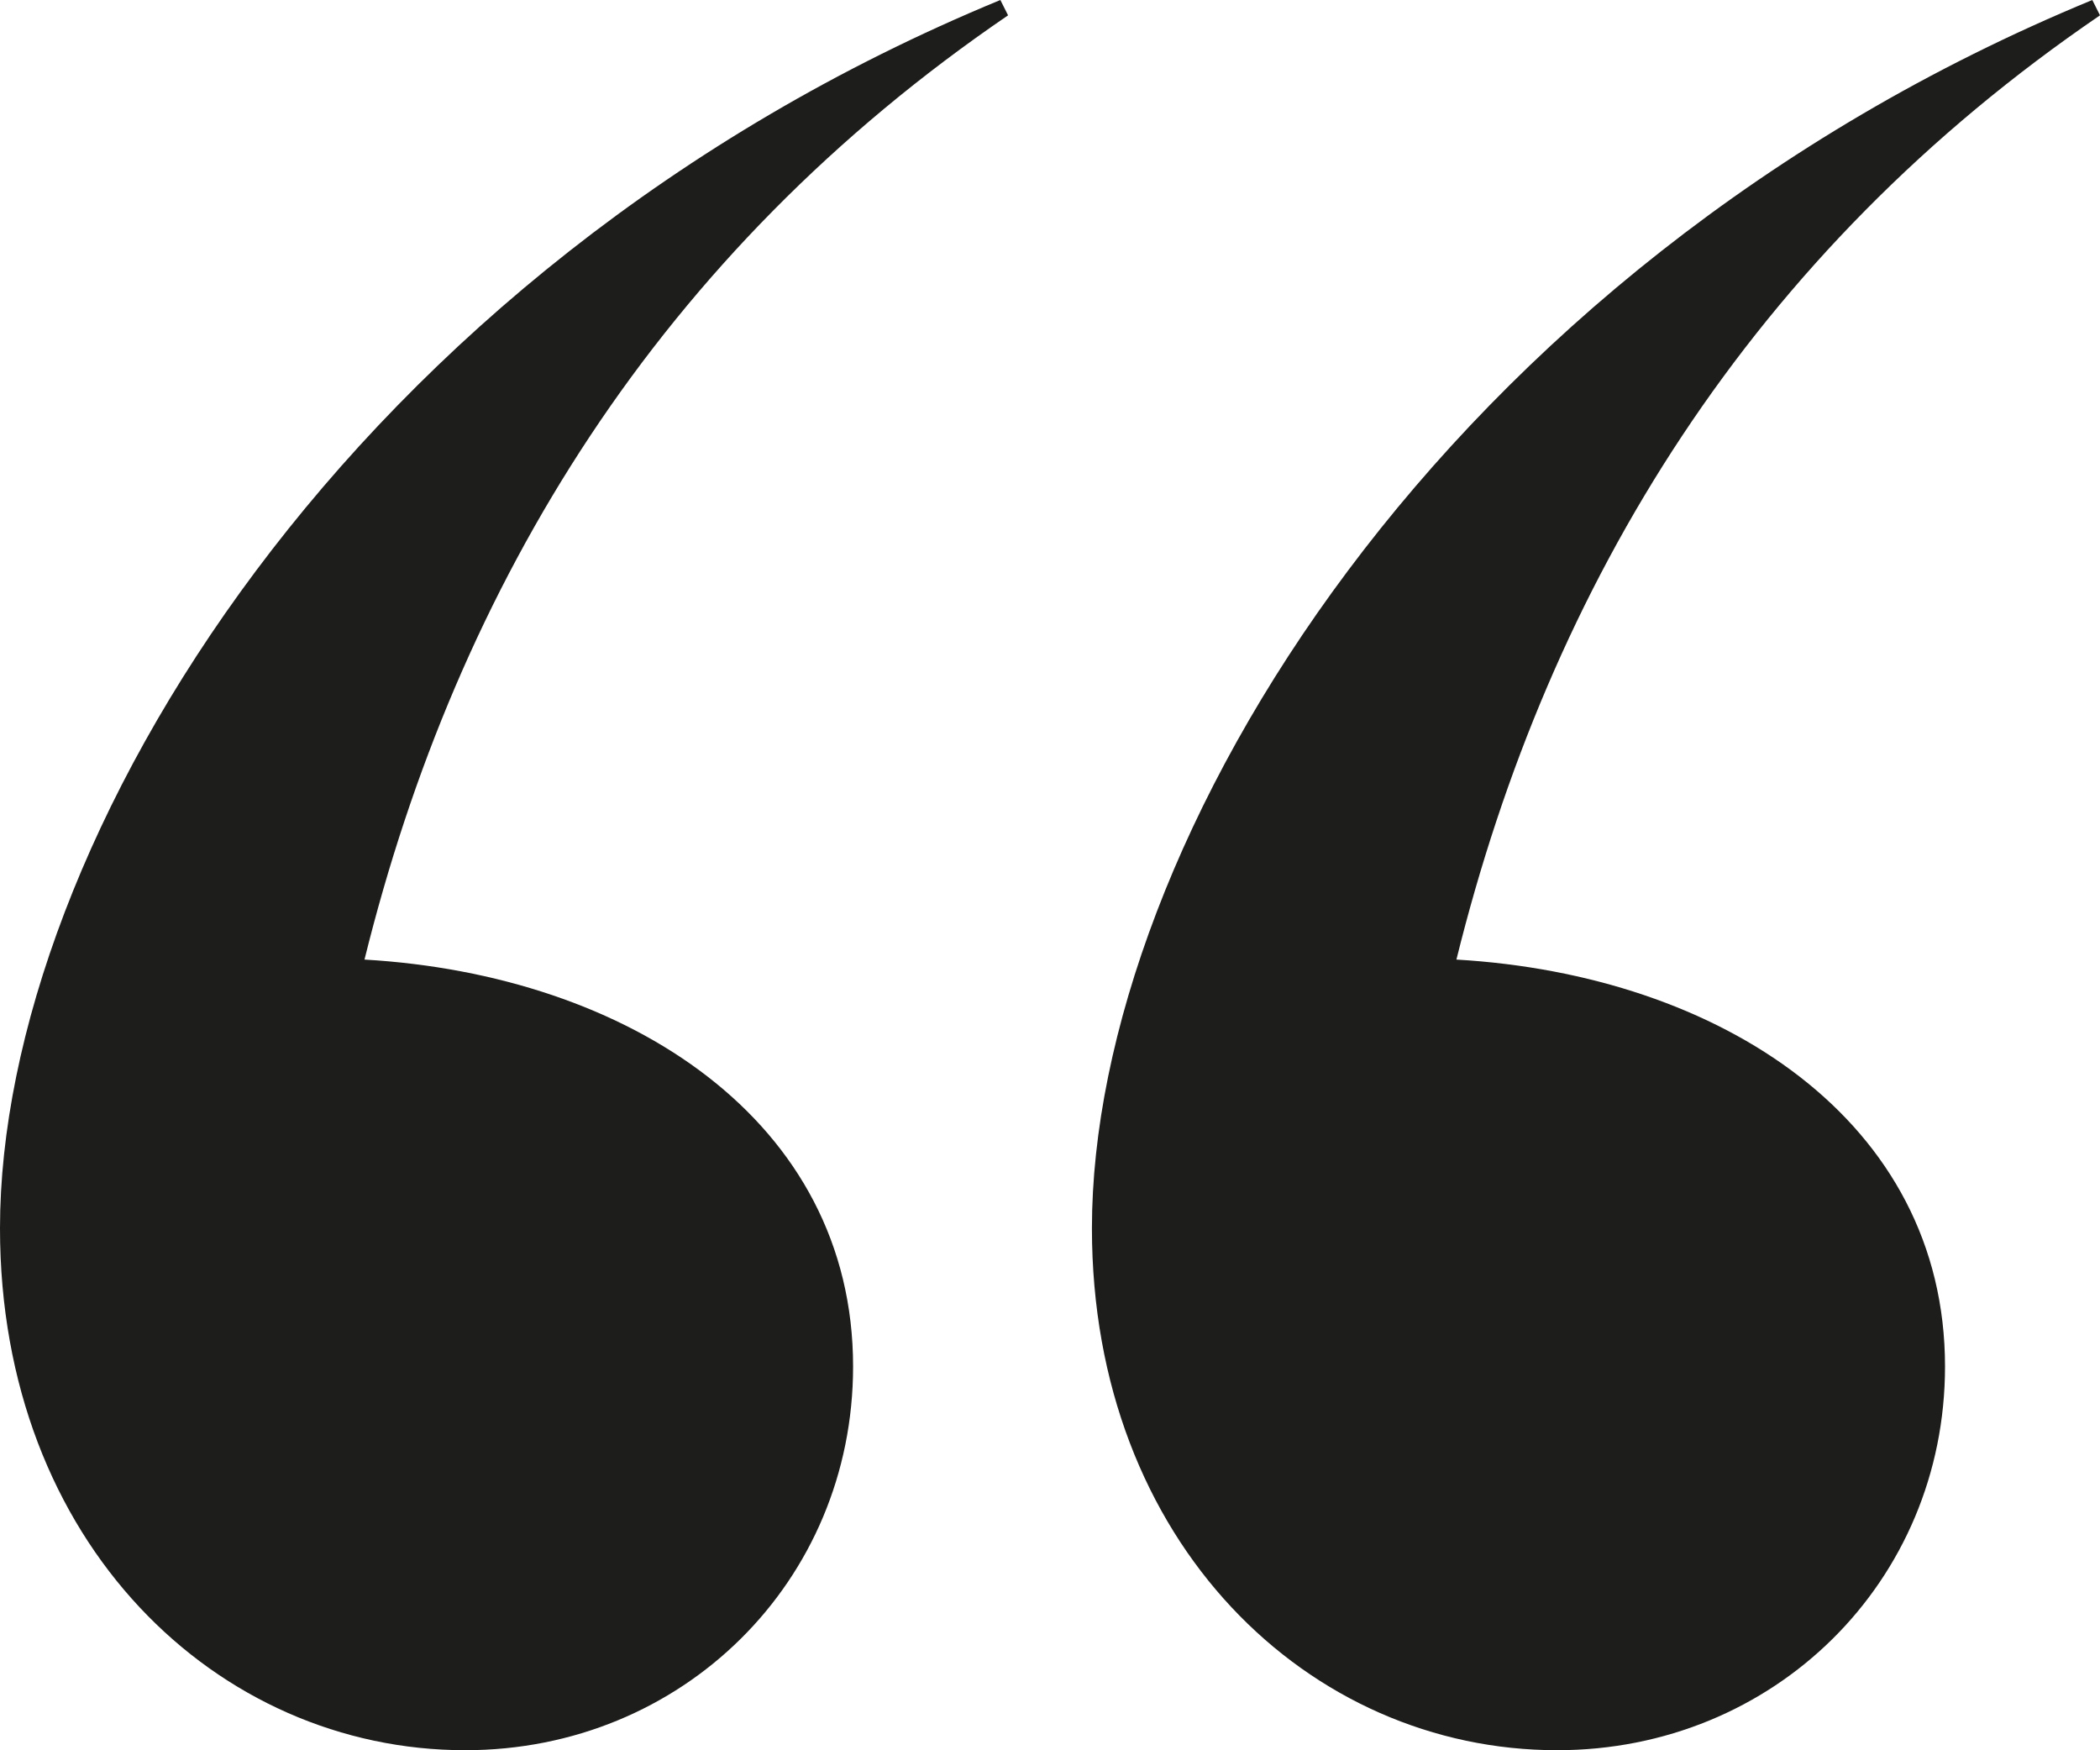 <?xml version="1.0" encoding="utf-8"?>
<svg xmlns="http://www.w3.org/2000/svg" id="Calque_2" data-name="Calque 2" viewBox="0 0 300 249.99">
  <defs>
    <style>
      .cls-1 {
        fill: #1d1d1b;
        stroke-width: 0px;
      }
    </style>
  </defs>
  <g id="Calque_1-2" data-name="Calque 1">
    <path class="cls-1" d="m144.01,2.19l-1.1-2.19C49.85,38.36,0,120.61,0,175.44c0,44.95,31.01,74.55,66.46,74.55,31.03,0,55.41-24.12,55.41-54.81,0-35.09-32.12-55.93-69.8-58.12C65.36,83.33,94.16,36.19,144.01,2.19"/>
    <path class="cls-1" d="m300,2.19l-1.1-2.19c-93.07,38.36-142.91,120.61-142.91,175.44,0,44.95,31.01,74.55,66.46,74.55,31.03,0,55.41-24.12,55.41-54.81,0-35.09-32.12-55.93-69.8-58.12,13.29-53.73,42.09-100.88,91.94-134.87"/>
  </g>
</svg>